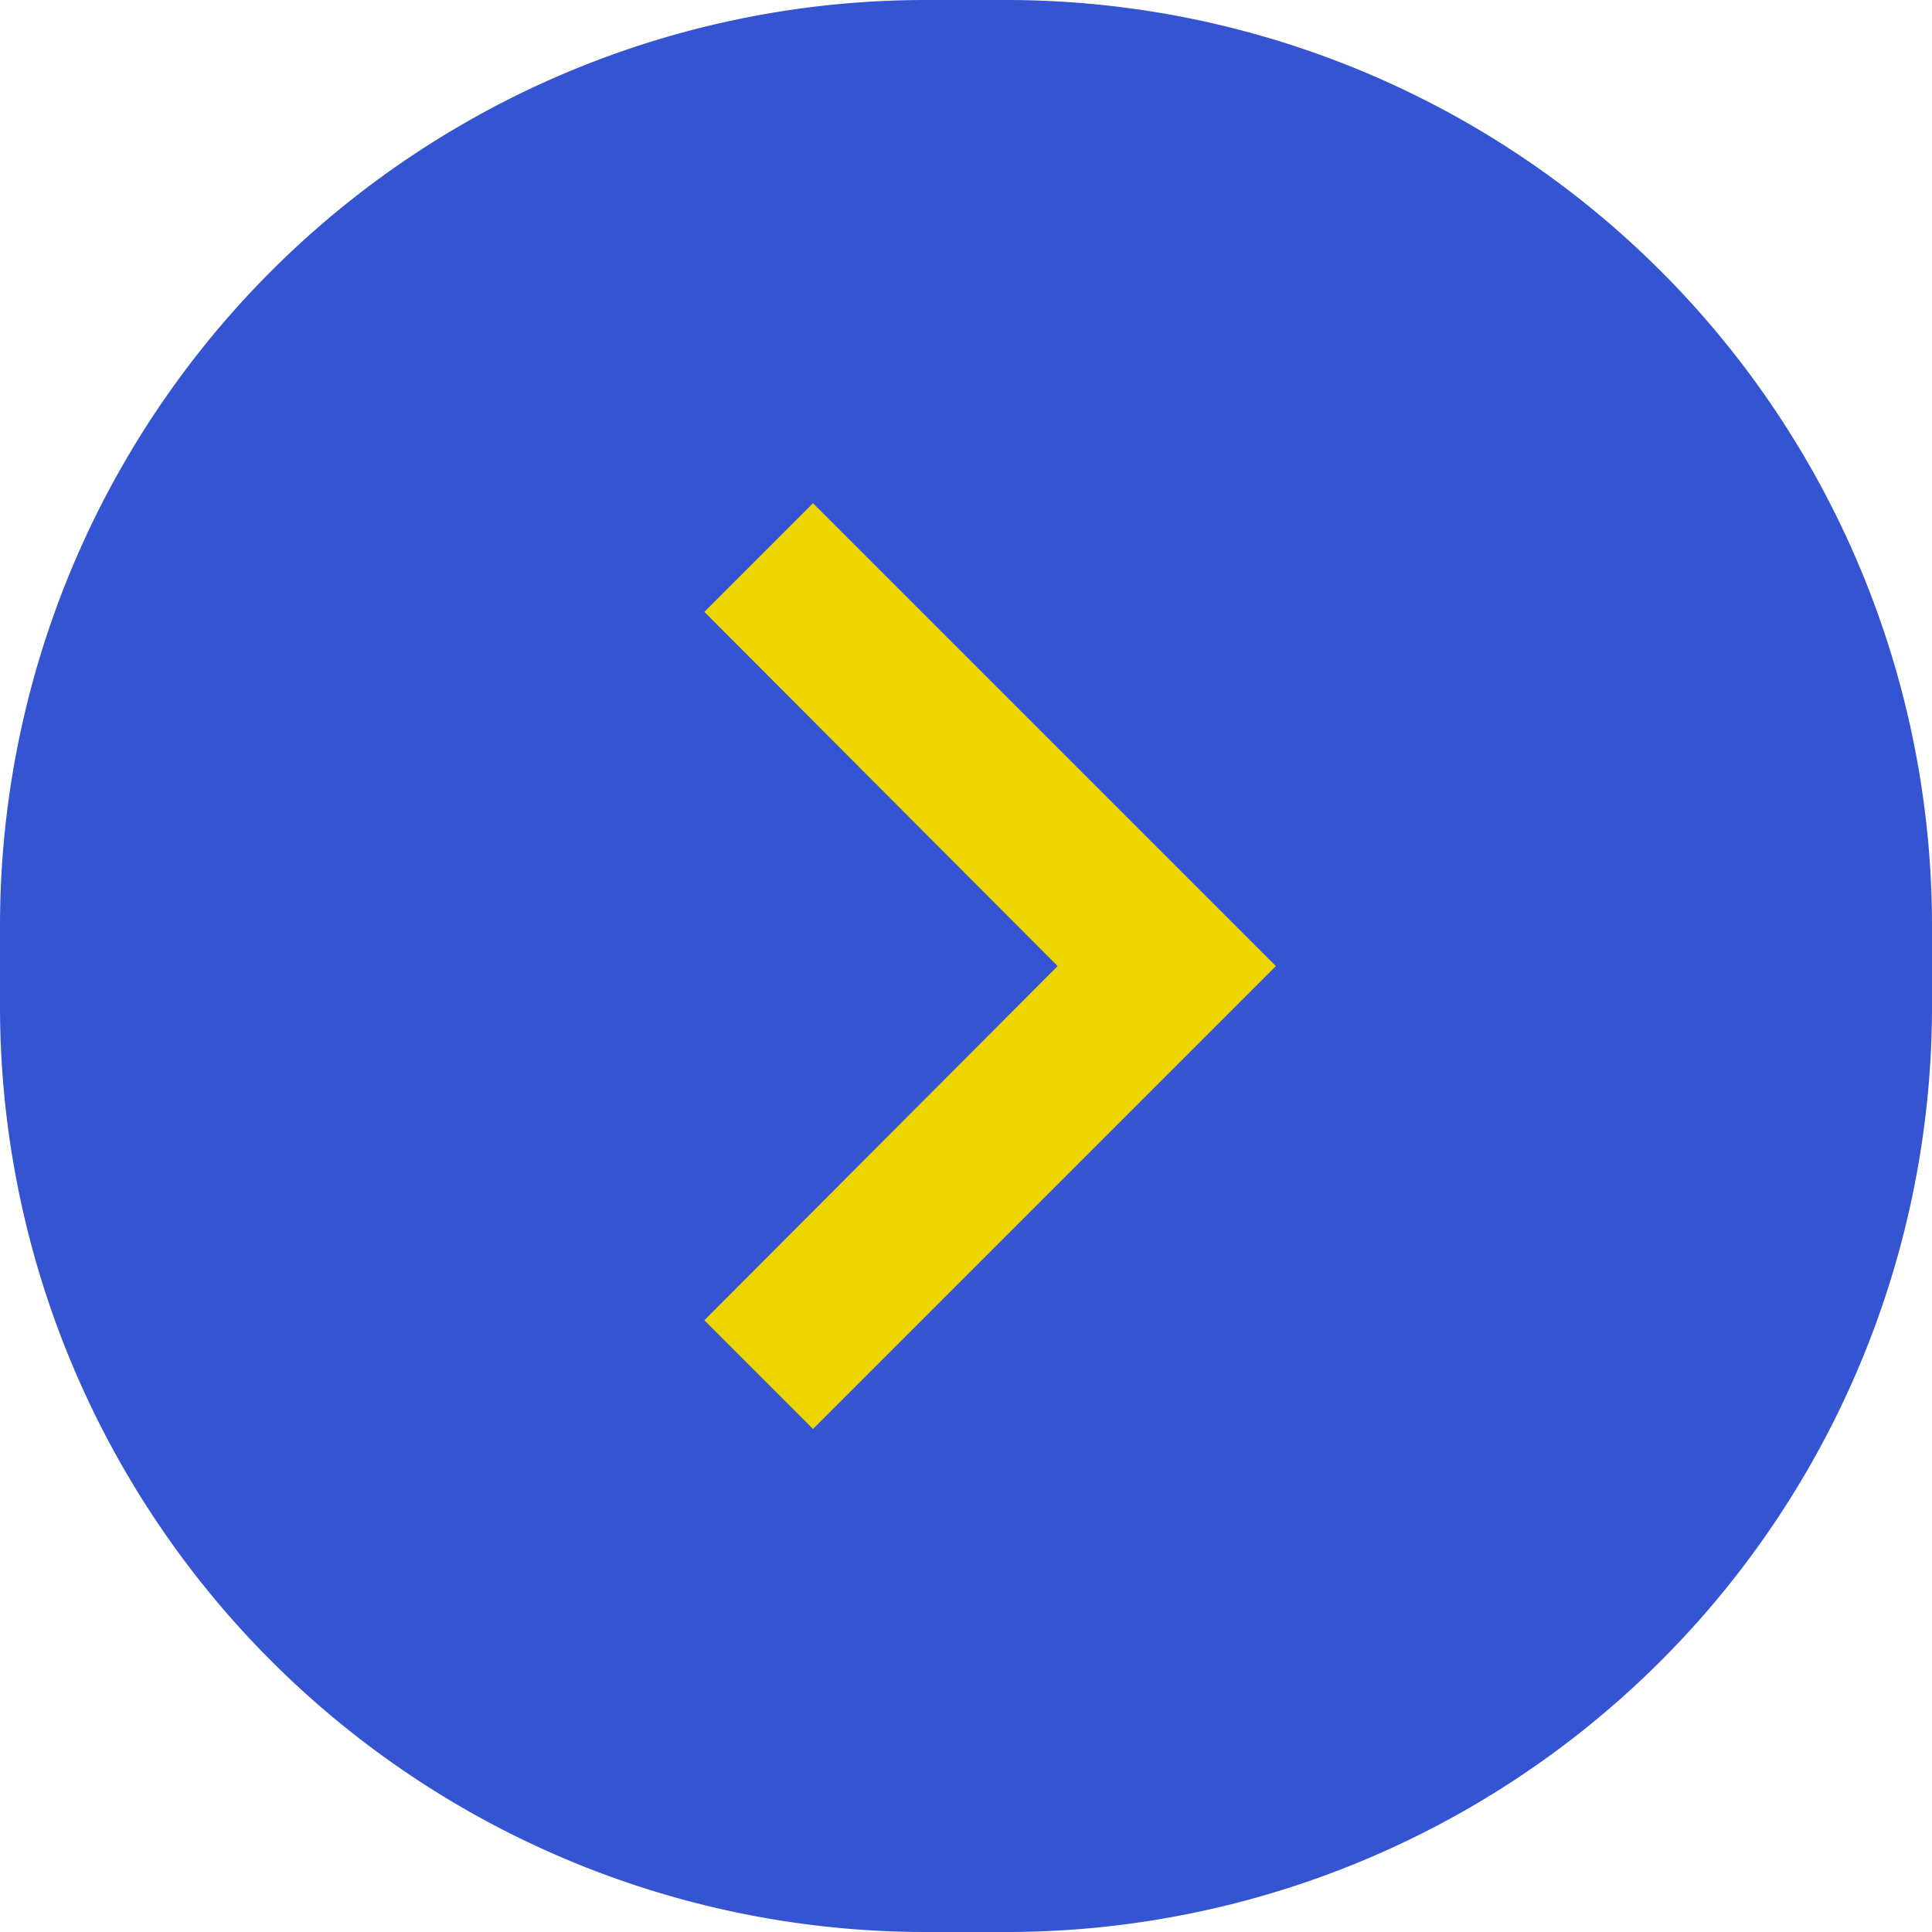 <svg xmlns="http://www.w3.org/2000/svg" width="48" height="48" viewBox="0 0 48 48"><g id="Group_12361" data-name="Group 12361" transform="translate(-706 740) rotate(-90)"><g id="Group_33" data-name="Group 33" transform="translate(692 706)"><path id="Path_35070" data-name="Path 35070" d="M23,0h2A23,23,0,0,1,48,23v2A23,23,0,0,1,25,48H23A23,23,0,0,1,0,25V23A23,23,0,0,1,23,0Z" fill="#3454d1"></path><path id="Path_73" data-name="Path 73" d="M-756.553,499.007l-8.8,8.778-8.8-8.778-2.7,2.7,11.5,11.5,11.5-11.5Z" transform="translate(789.351 -481.508)" fill="#edd600"></path></g></g></svg>